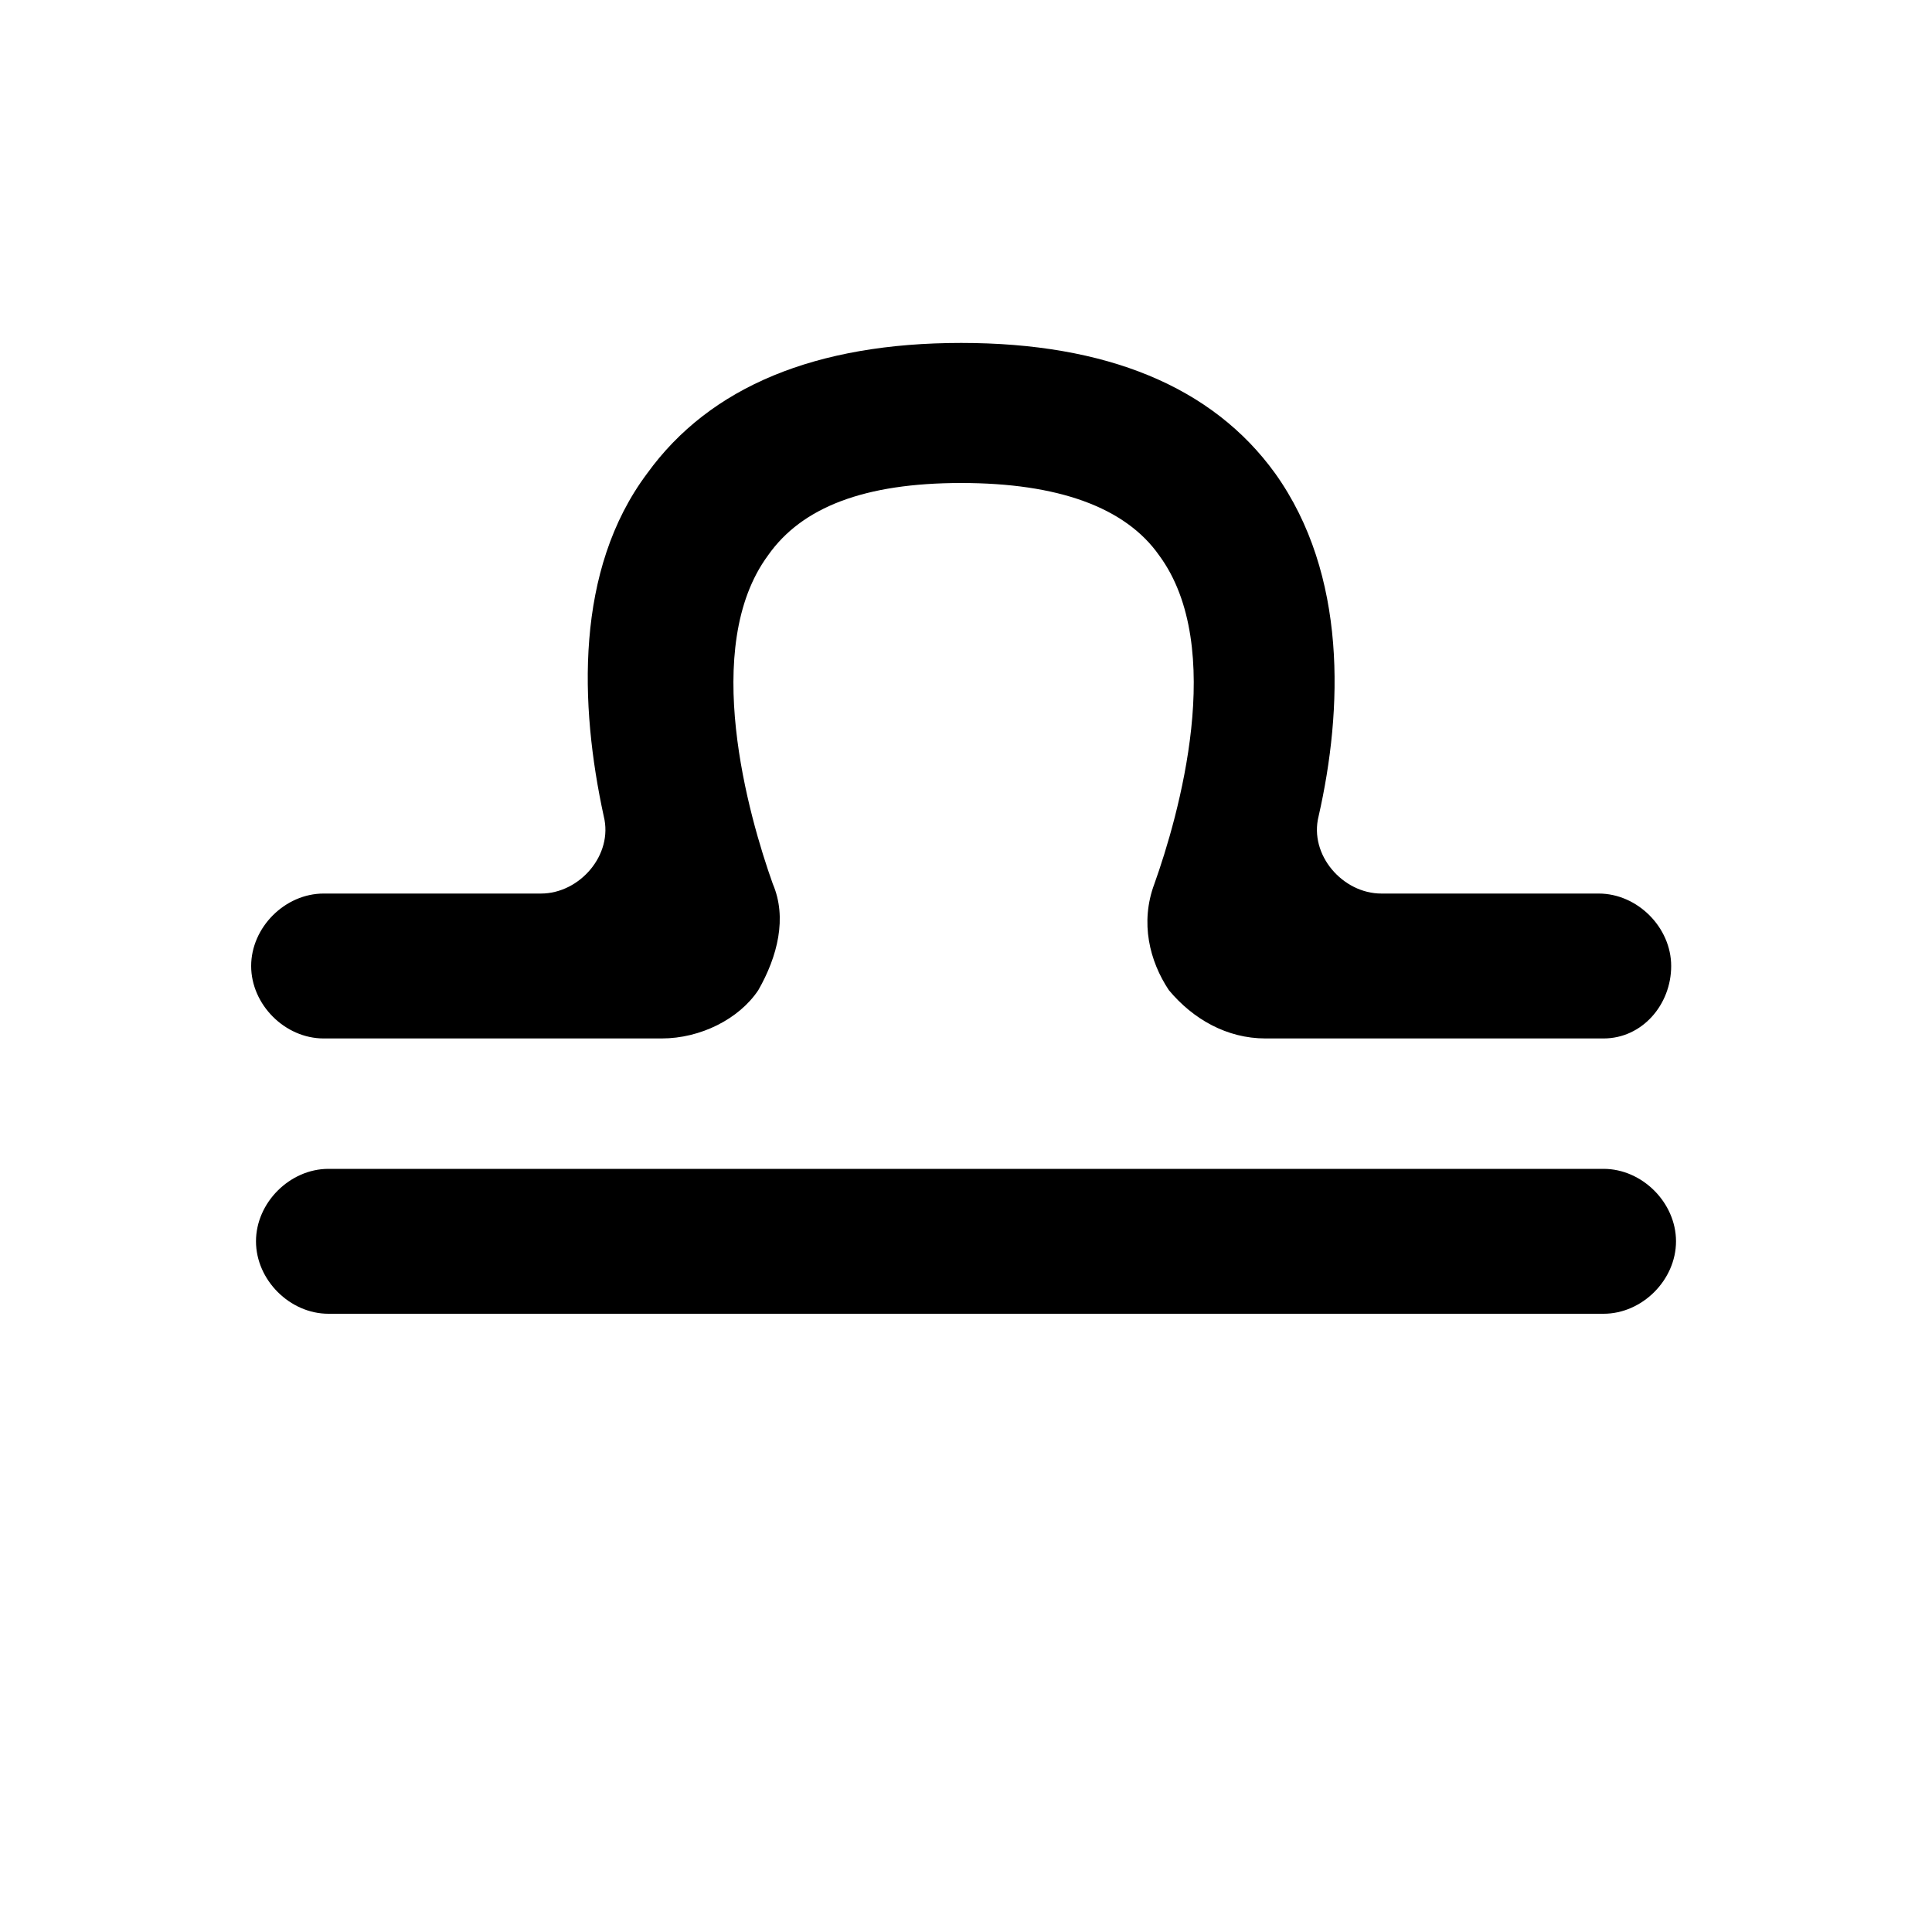 <svg enable-background="new -272 213 40 40" height="40" viewBox="-272 213 40 40" width="40" xmlns="http://www.w3.org/2000/svg"><path d="m-238.8 234.5h-7c-.8 0-1.5-.4-2-1-.4-.6-.6-1.4-.3-2.2.5-1.4 1.5-4.9.1-6.8-.7-1-2.1-1.5-4.1-1.5s-3.3.5-4 1.5c-1.4 1.9-.4 5.4.1 6.8.3.7.1 1.5-.3 2.2-.4.6-1.2 1-2 1h-7c-.8 0-1.5-.7-1.5-1.5s.7-1.5 1.5-1.5h4.5c.8 0 1.5-.8 1.3-1.6-.5-2.3-.6-5.1.9-7.1 1.3-1.8 3.5-2.7 6.5-2.7s5.2.9 6.5 2.7c1.5 2.1 1.4 4.9.9 7.1-.2.8.5 1.6 1.3 1.6h4.5c.8 0 1.5.7 1.5 1.5s-.6 1.5-1.4 1.5z"/><path d="m-238.8 240.2h-26.4c-.8 0-1.5-.7-1.5-1.5s.7-1.5 1.5-1.5h26.4c.8 0 1.5.7 1.5 1.5s-.7 1.5-1.5 1.5z"/></svg>